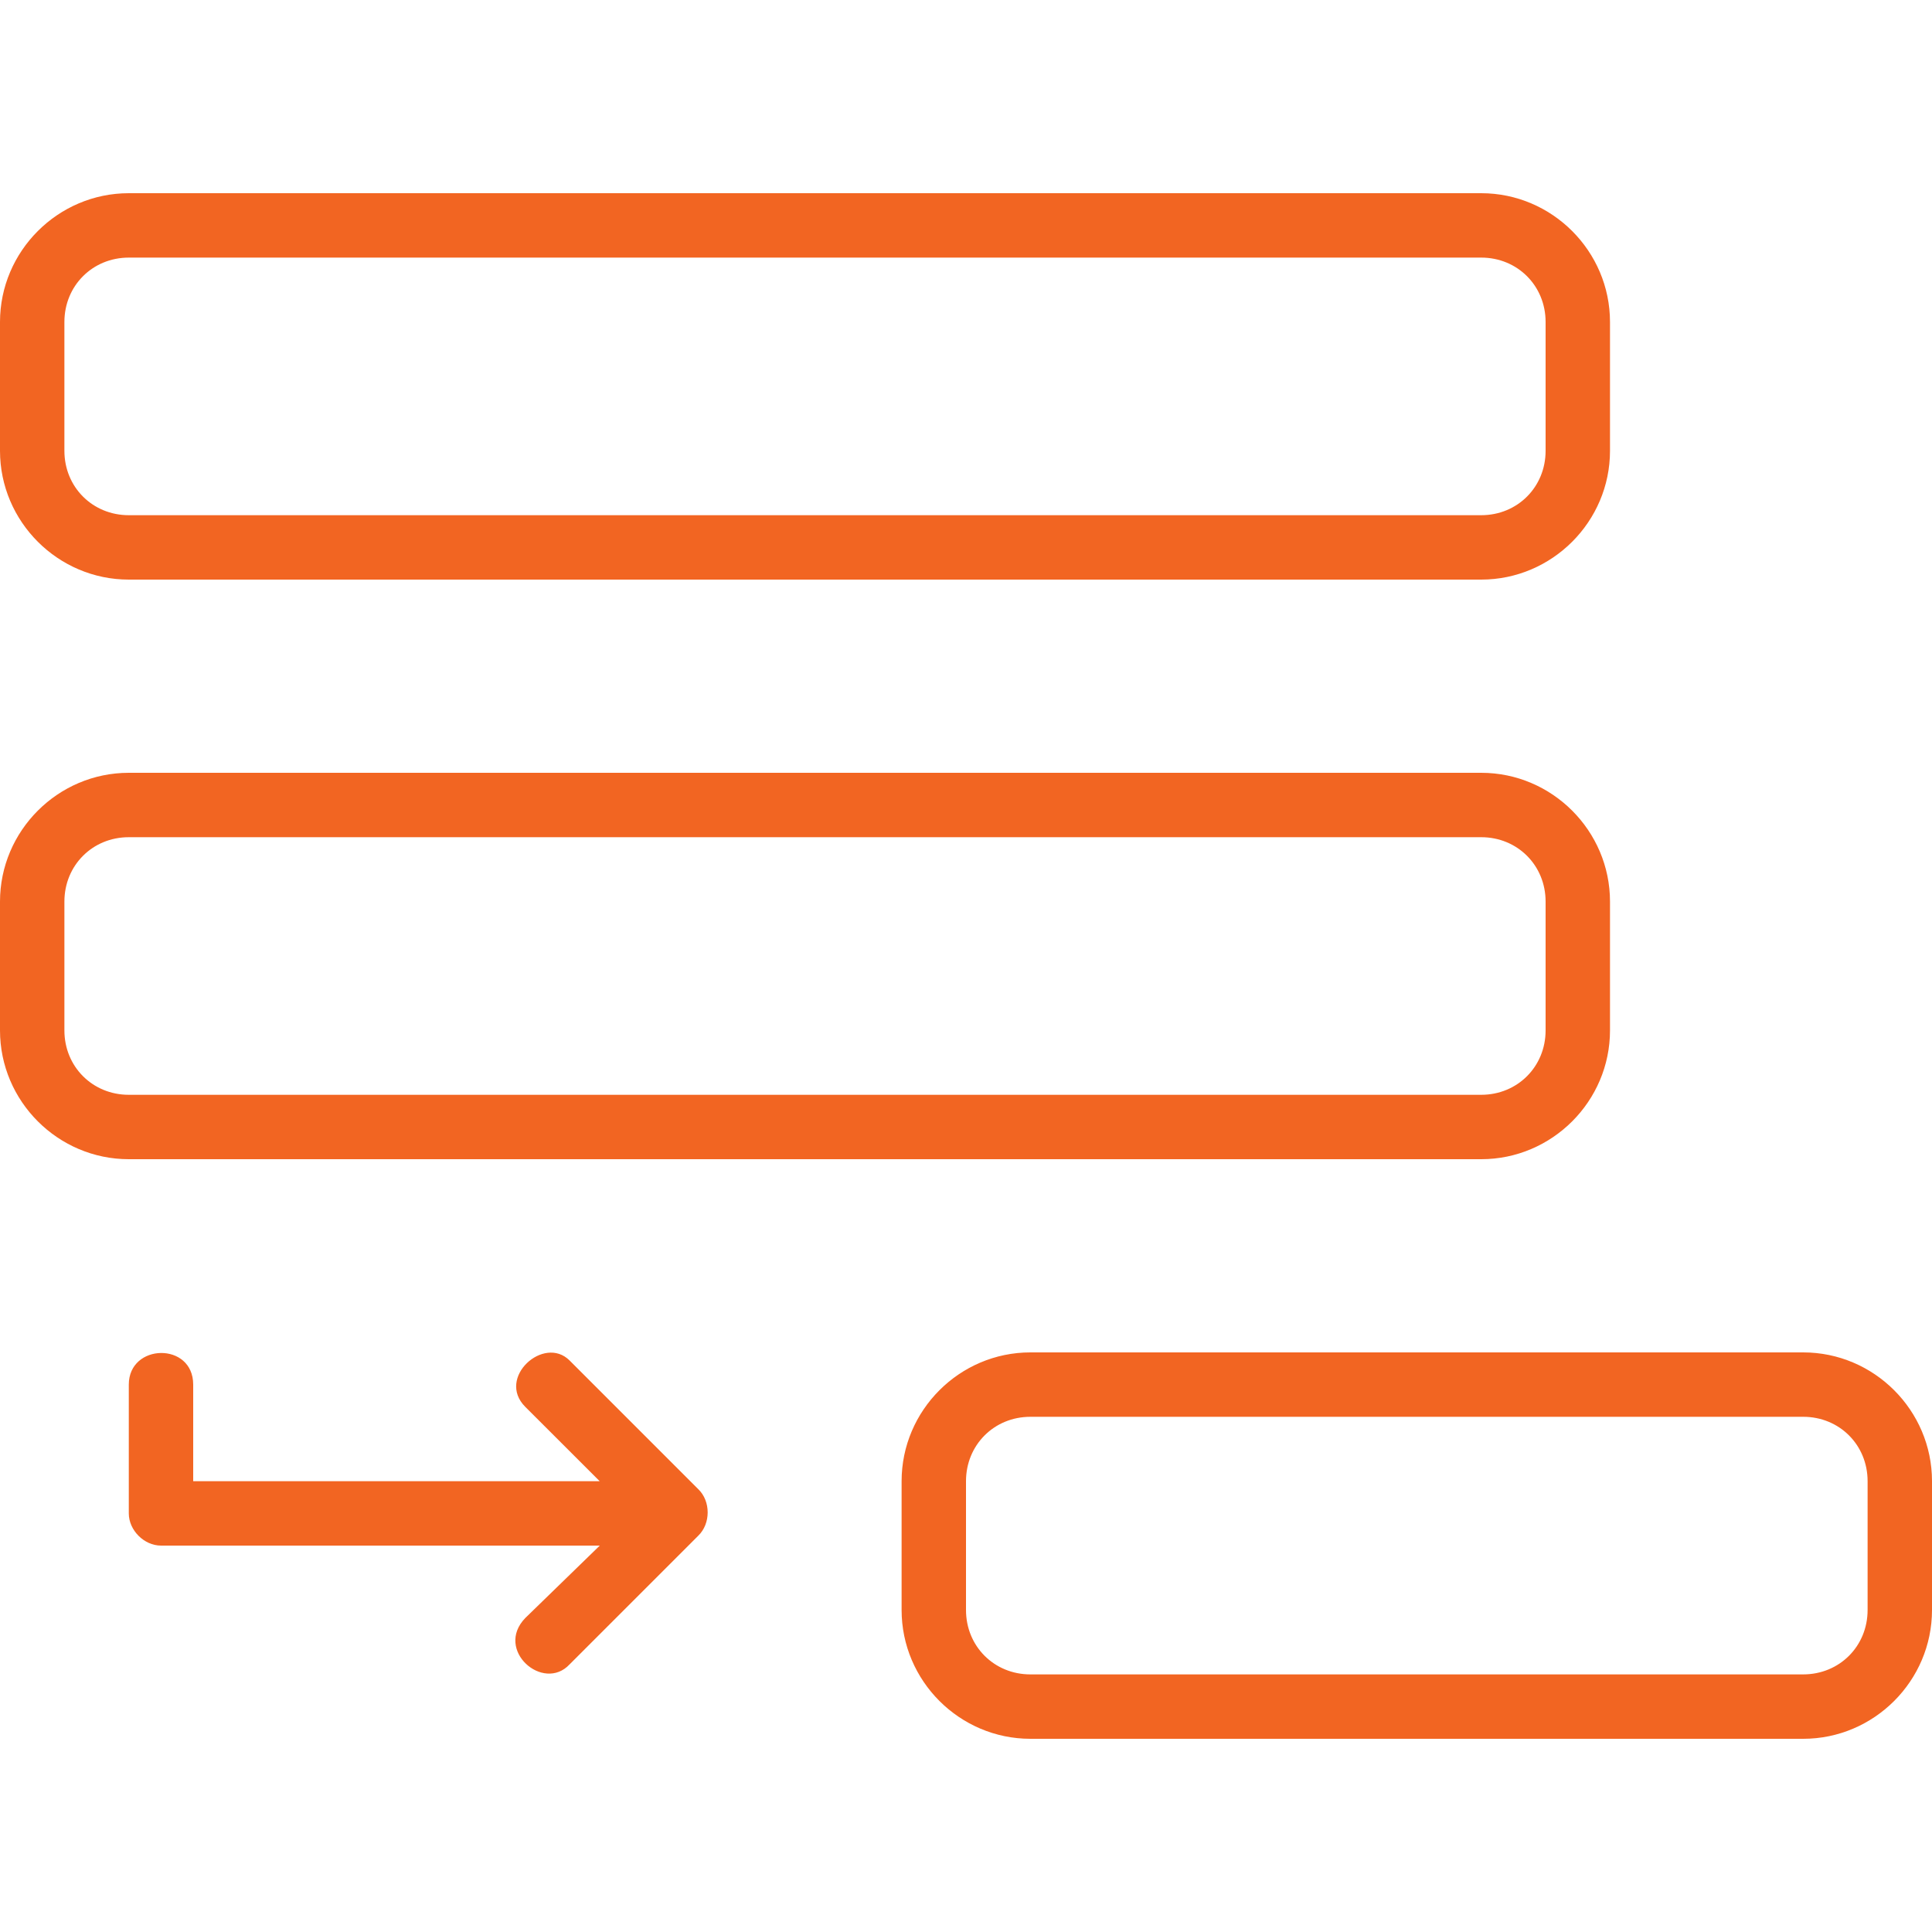 <svg xmlns="http://www.w3.org/2000/svg" width="30" height="30" fill="#f26522"><path fill="#f26522" d="M2 3C.9 3 0 3.9 0 5v2c0 1.1.9 2 2 2h21c1.1 0 2-.9 2-2V5c0-1.1-.9-2-2-2zm0 1h21c.563 0 1 .437 1 1v2c0 .563-.437 1-1 1H2c-.563 0-1-.437-1-1V5c0-.563.437-1 1-1zm0 17.5v2c0 .262.238.5.5.5h6.813l-1.157 1.125c-.48.497.28 1.157.688.72l2-2c.193-.187.193-.534 0-.72l-2-2c-.397-.397-1.14.268-.688.72L9.312 23H3v-1.5c0-.665-1-.644-1 0zm14-.5c-1.1 0-2 .9-2 2v2c0 1.1.9 2 2 2h12c1.1 0 2-.9 2-2v-2c0-1.1-.9-2-2-2zm0 1h12c.563 0 1 .437 1 1v2c0 .563-.437 1-1 1H16c-.563 0-1-.437-1-1v-2c0-.563.437-1 1-1zM2 12c-1.1 0-2 .9-2 2v2c0 1.1.9 2 2 2h21c1.1 0 2-.9 2-2v-2c0-1.1-.9-2-2-2zm0 1h21c.563 0 1 .437 1 1v2c0 .563-.437 1-1 1H2c-.563 0-1-.437-1-1v-2c0-.563.437-1 1-1z"/></svg>